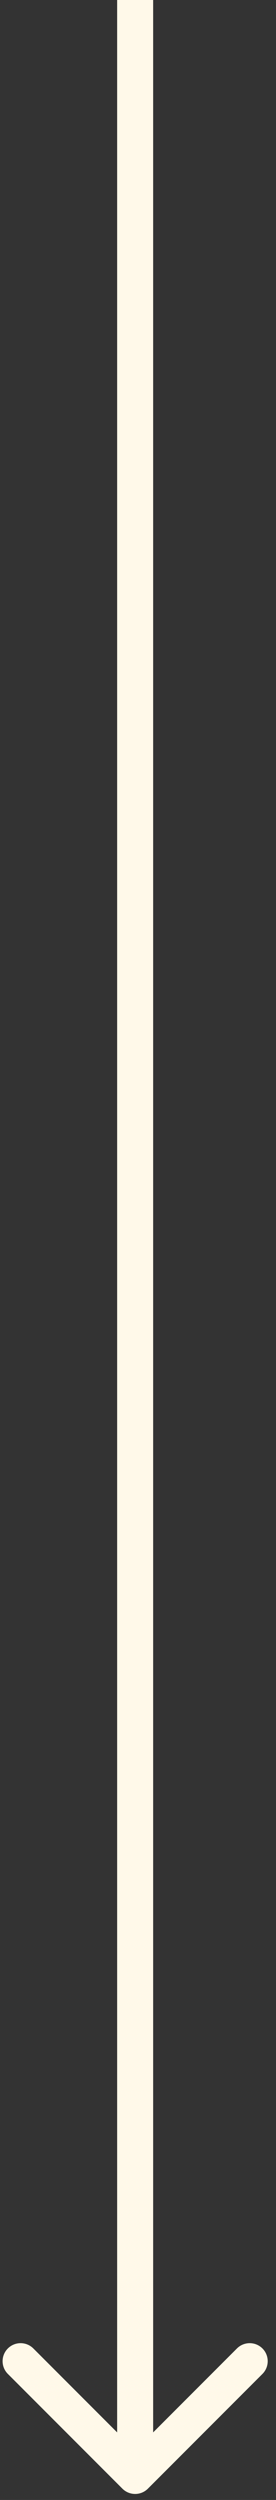 <svg width="23" height="208" viewBox="0 0 23 208" fill="none" xmlns="http://www.w3.org/2000/svg">
<rect x="0" y="0" width="23" height="208" fill="#333333" stroke="none"/>
<path d="M10.201 207.061C10.787 207.646 11.737 207.646 12.323 207.061L21.869 197.515C22.455 196.929 22.455 195.979 21.869 195.393C21.283 194.808 20.333 194.808 19.747 195.393L11.262 203.879L2.777 195.393C2.191 194.808 1.241 194.808 0.656 195.393C0.07 195.979 0.07 196.929 0.656 197.515L10.201 207.061ZM9.762 -6.55671e-08L9.762 206L12.762 206L12.762 6.55671e-08L9.762 -6.55671e-08Z" fill="#FFF9E9"/>
</svg>
